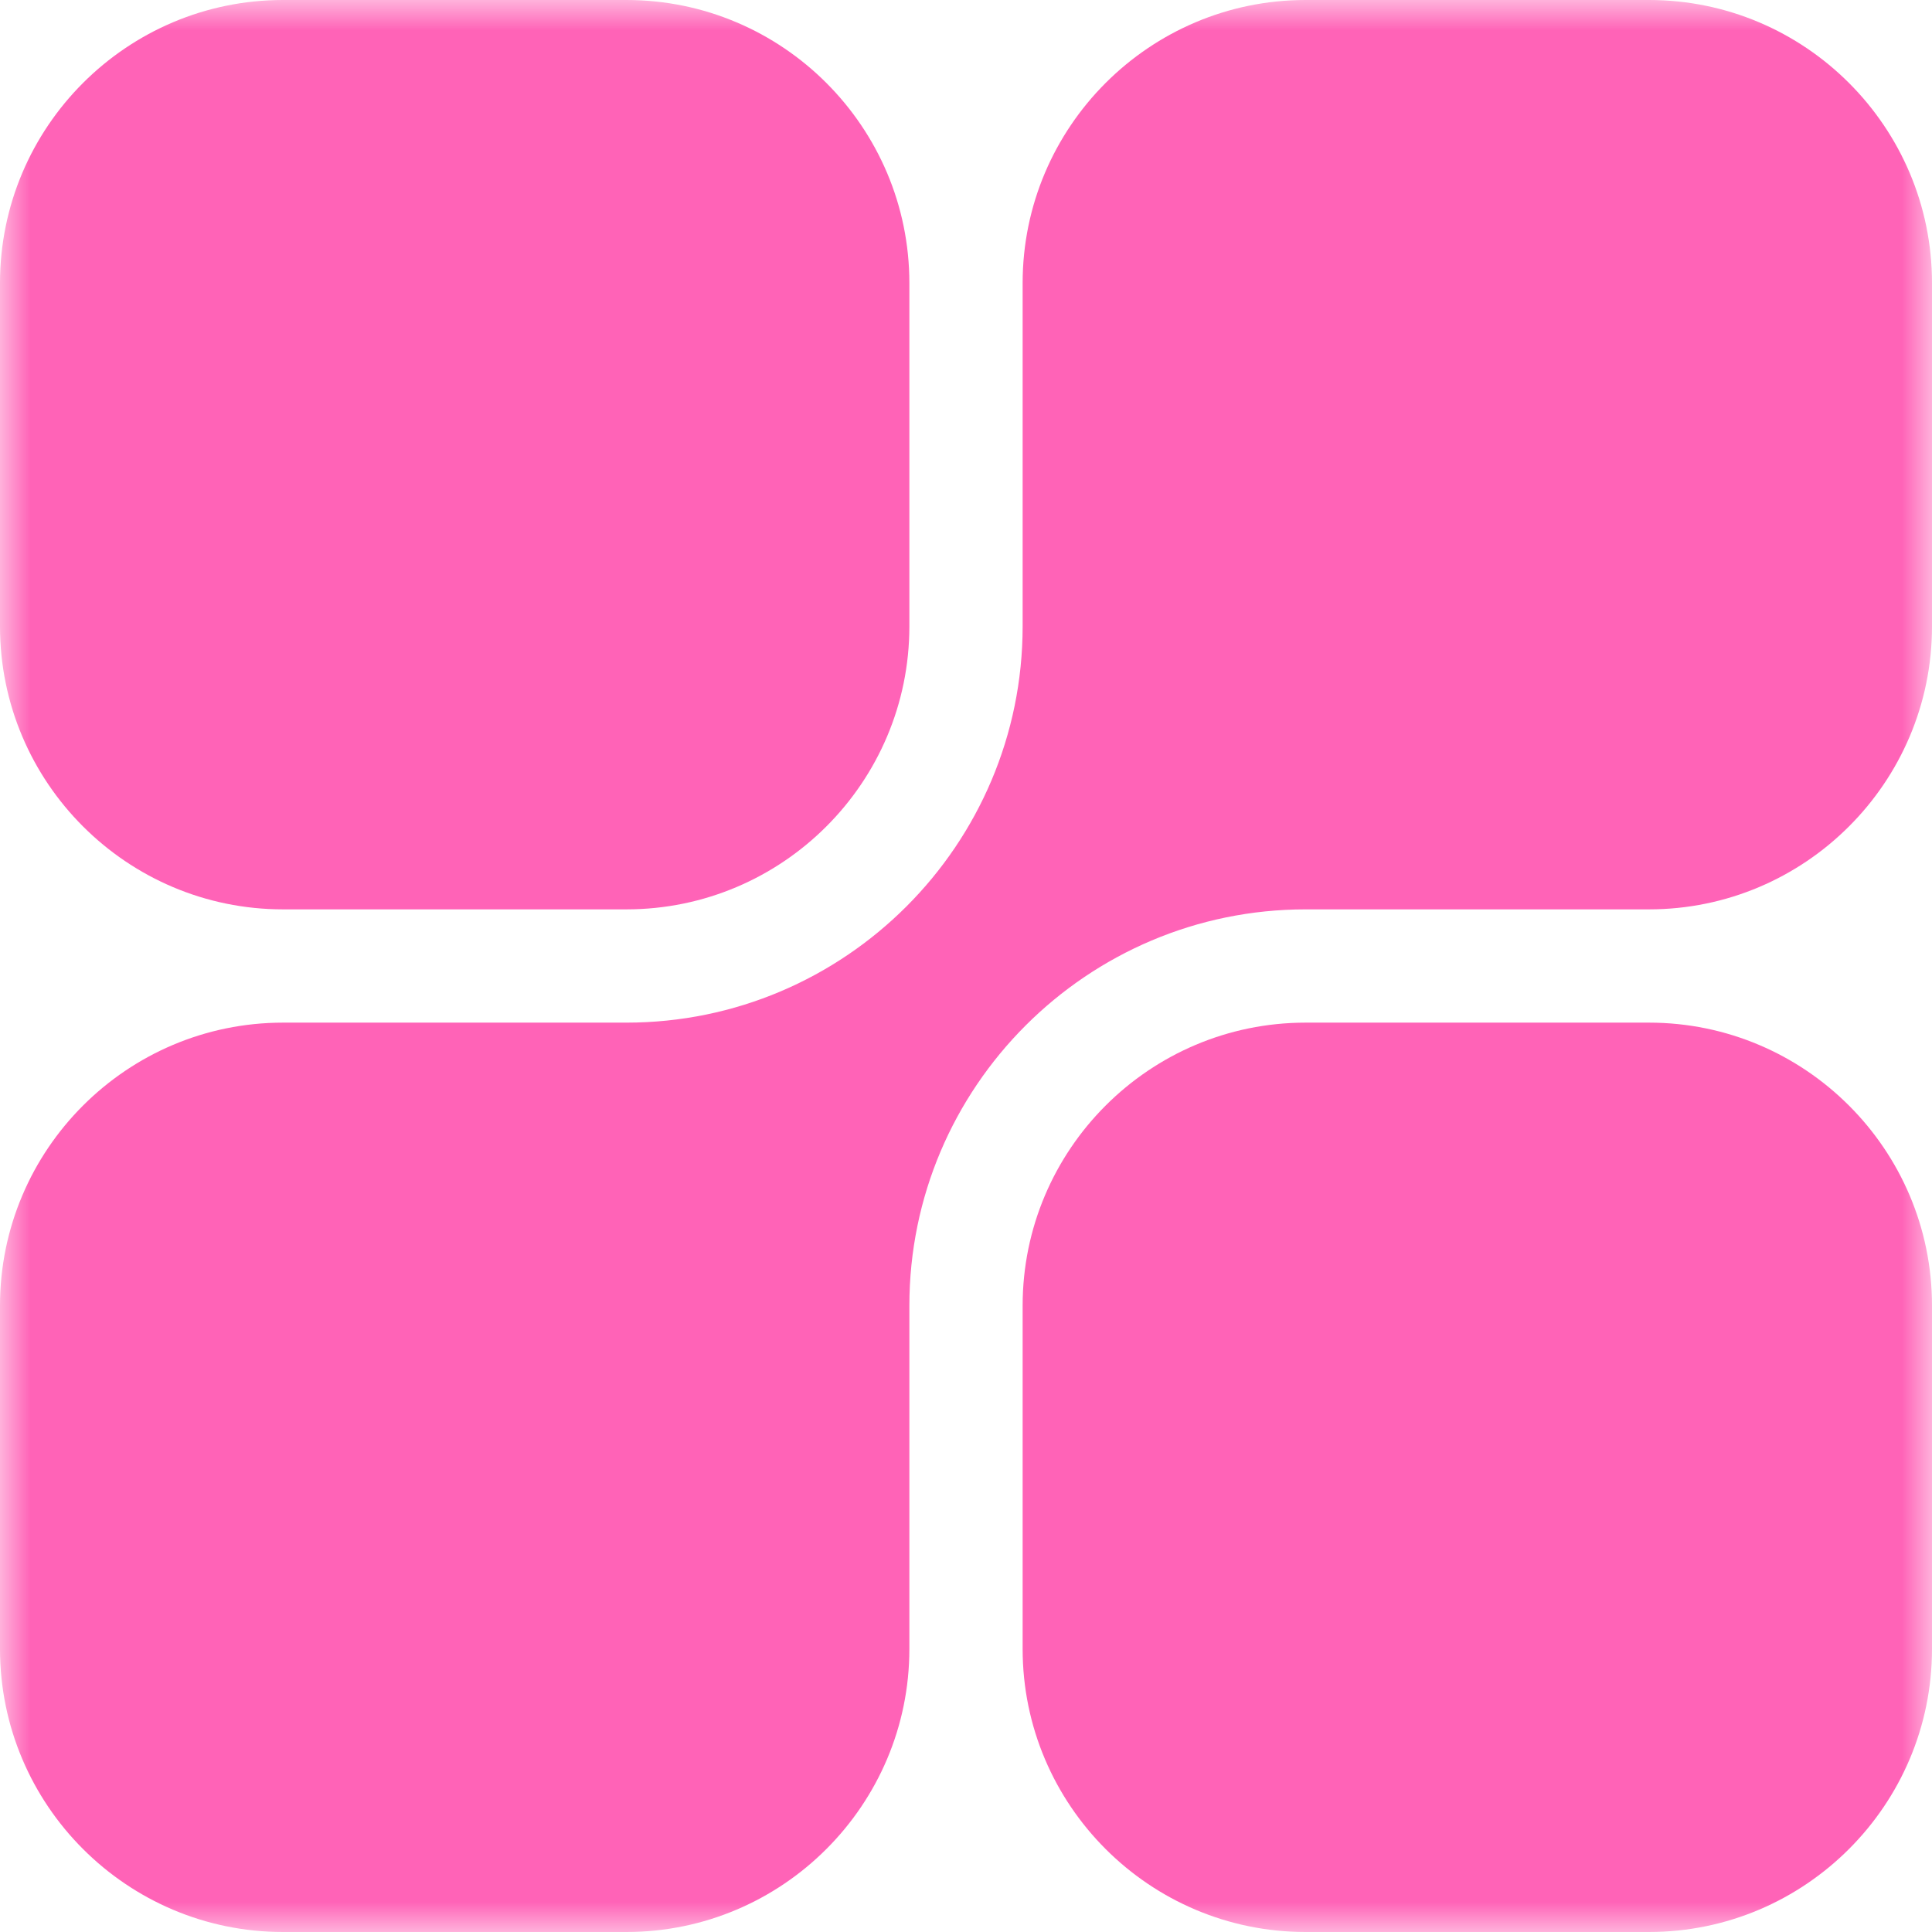 <svg xmlns="http://www.w3.org/2000/svg" width="32" height="32" viewBox="0 0 32 32" fill="none"><g clip-path="url(#clip0_67_58)"><mask id="mask0_67_58" style="mask-type:luminance" maskUnits="userSpaceOnUse" x="0" y="0" width="32" height="32"><path d="M32 0H0V32H32V0Z" fill="white"></path></mask><g mask="url(#mask0_67_58)"><path d="M10.375 0H4.688C2.103 0 0 2.103 0 4.688V10.375C0 12.96 2.103 15.062 4.688 15.062H10.375C12.96 15.062 15.062 12.96 15.062 10.375V4.688C15.062 2.103 12.96 0 10.375 0Z" fill="#FF63B7"></path><path d="M27.312 16.938H21.625C19.04 16.938 16.938 19.04 16.938 21.625V27.312C16.938 29.897 19.04 32 21.625 32H27.312C29.897 32 32 29.897 32 27.312V21.625C32 19.04 29.897 16.938 27.312 16.938Z" fill="#FF63B7"></path><path d="M27.312 0H21.625C19.04 0 16.938 2.103 16.938 4.688V10.375C16.938 13.994 13.994 16.938 10.375 16.938H4.688C2.103 16.938 0 19.04 0 21.625V27.312C0 29.897 2.103 32 4.688 32H10.375C12.96 32 15.062 29.897 15.062 27.312V21.625C15.062 18.006 18.006 15.062 21.625 15.062H27.312C29.897 15.062 32 12.96 32 10.375V4.688C32 2.103 29.897 0 27.312 0Z" fill="#FF63B7"></path></g></g><defs><clipPath id="clip0_67_58"><rect width="32" height="32" fill="white"></rect></clipPath></defs></svg>
